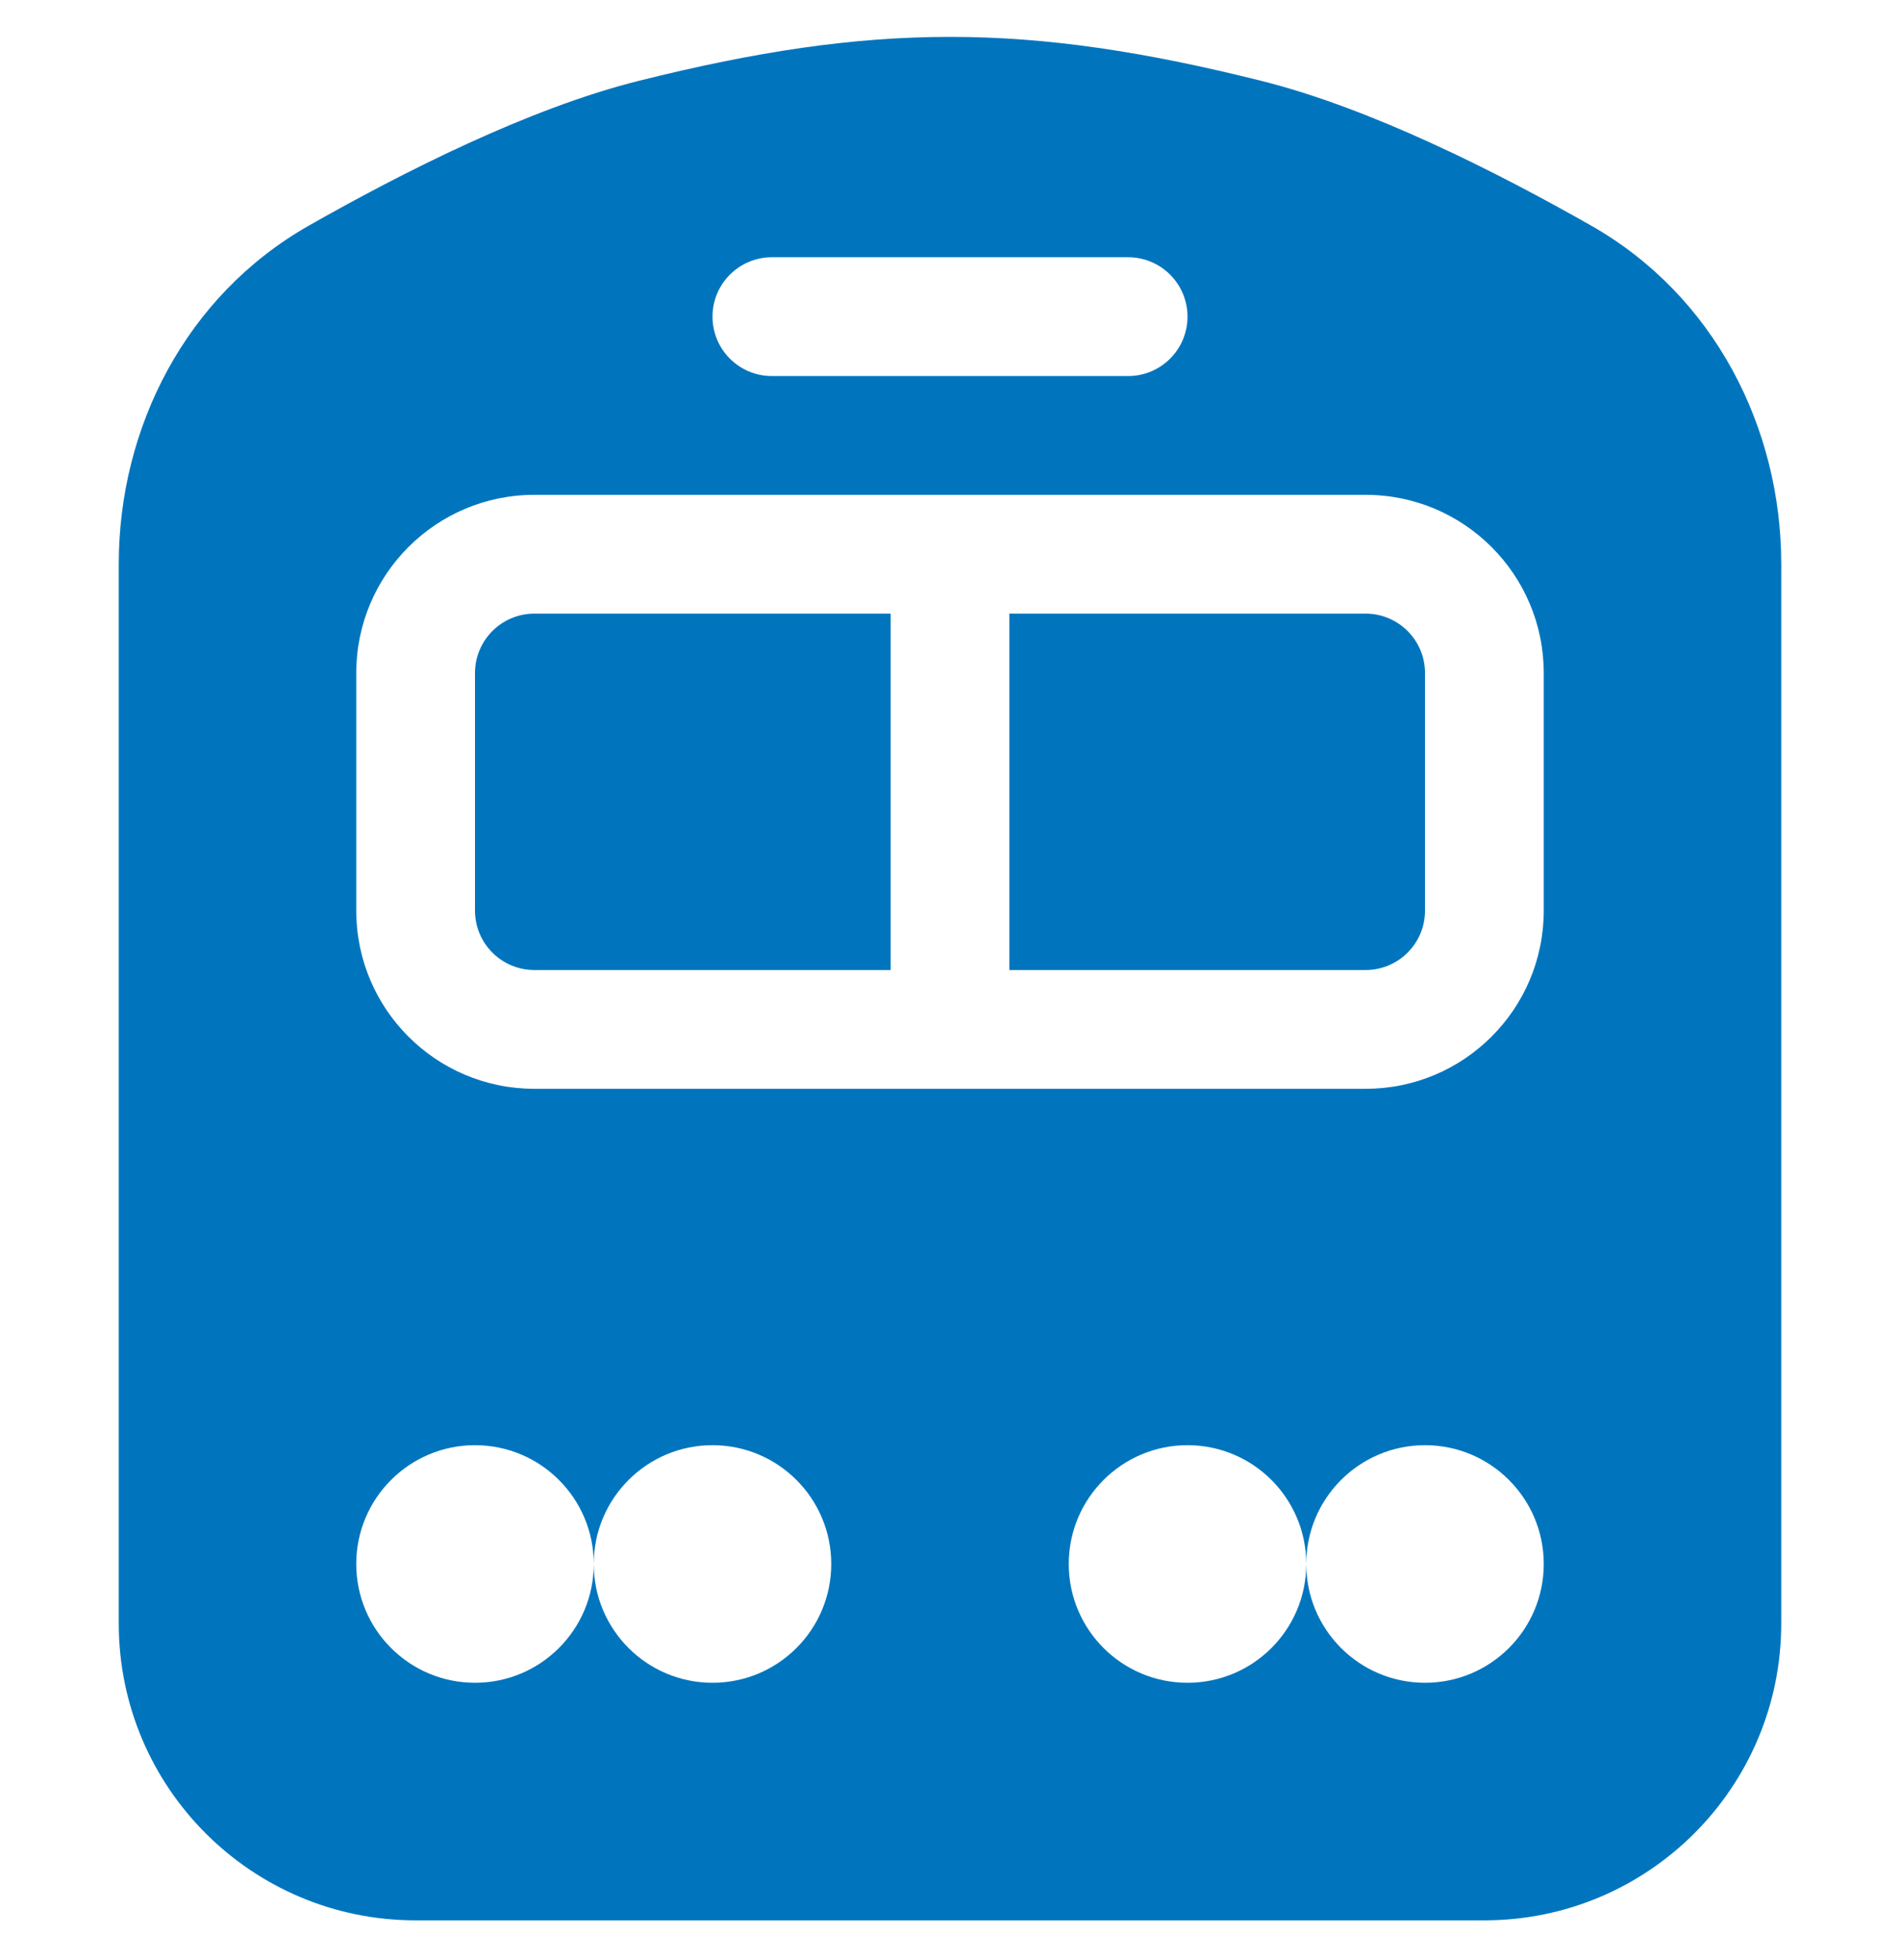 <svg width="32" height="33" viewBox="0 0 32 33" fill="none" xmlns="http://www.w3.org/2000/svg">
<path d="M21.242 1.361C17.295 0.374 14.705 0.374 10.758 1.361C8.91 1.823 6.794 2.894 5.199 3.8C3.13 4.977 2 7.198 2 9.498V27.331C2 30.093 4.239 32.331 7 32.331H25C27.761 32.331 30 30.093 30 27.331V9.498C30 7.198 28.87 4.977 26.801 3.8C25.206 2.894 23.09 1.823 21.242 1.361ZM13 4.331H19C19.552 4.331 20 4.779 20 5.331C20 5.884 19.552 6.331 19 6.331H13C12.448 6.331 12 5.884 12 5.331C12 4.779 12.448 4.331 13 4.331ZM9 8.331H16H23C24.657 8.331 26 9.675 26 11.331V15.331C26 16.988 24.657 18.331 23 18.331H16H9C7.343 18.331 6 16.988 6 15.331V11.331C6 9.675 7.343 8.331 9 8.331ZM10 26.331C10 27.436 9.105 28.331 8 28.331C6.895 28.331 6 27.436 6 26.331C6 25.227 6.895 24.331 8 24.331C9.105 24.331 10 25.227 10 26.331ZM10 26.331C10 25.227 10.895 24.331 12 24.331C13.105 24.331 14 25.227 14 26.331C14 27.436 13.105 28.331 12 28.331C10.895 28.331 10 27.436 10 26.331ZM26 26.331C26 27.436 25.105 28.331 24 28.331C22.895 28.331 22 27.436 22 26.331C22 25.227 22.895 24.331 24 24.331C25.105 24.331 26 25.227 26 26.331ZM20 24.331C21.105 24.331 22 25.227 22 26.331C22 27.436 21.105 28.331 20 28.331C18.895 28.331 18 27.436 18 26.331C18 25.227 18.895 24.331 20 24.331ZM8 11.331C8 10.779 8.448 10.331 9 10.331H15V16.331H9C8.448 16.331 8 15.884 8 15.331V11.331ZM17 16.331V10.331H23C23.552 10.331 24 10.779 24 11.331V15.331C24 15.884 23.552 16.331 23 16.331H17Z" fill="#0075BE"/>
</svg>
